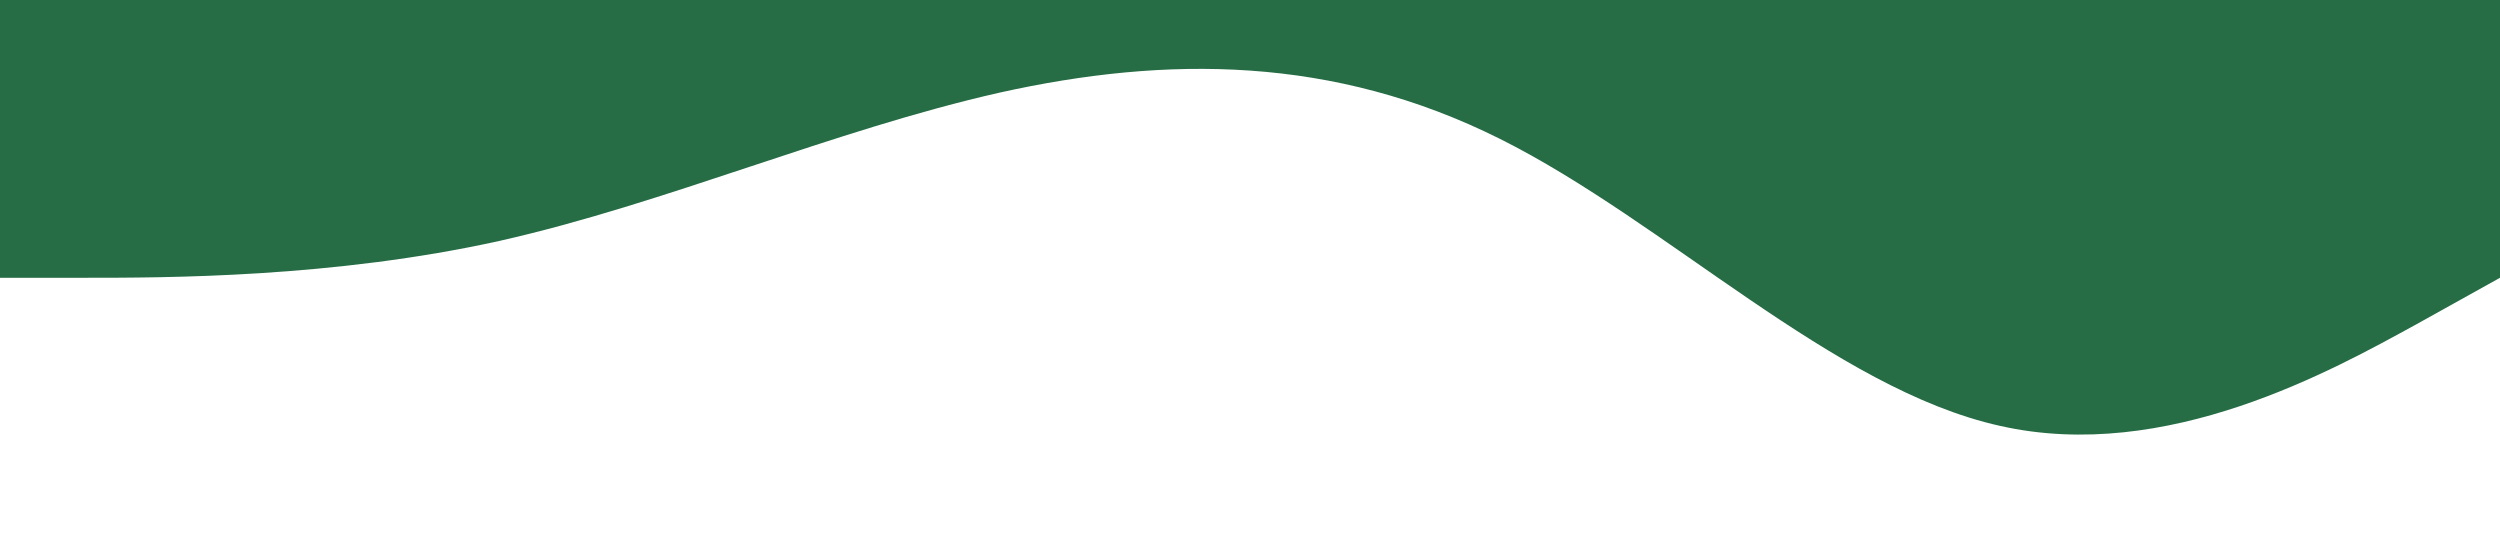 <svg xmlns="http://www.w3.org/2000/svg" viewBox="0 0 1440 320"><path fill="#266d45" fill-opacity="1" d="M0,160L48,160C96,160,192,160,288,138.7C384,117,480,75,576,53.3C672,32,768,32,864,80C960,128,1056,224,1152,245.3C1248,267,1344,213,1392,186.7L1440,160L1440,0L1392,0C1344,0,1248,0,1152,0C1056,0,960,0,864,0C768,0,672,0,576,0C480,0,384,0,288,0C192,0,96,0,48,0L0,0Z"></path></svg>
